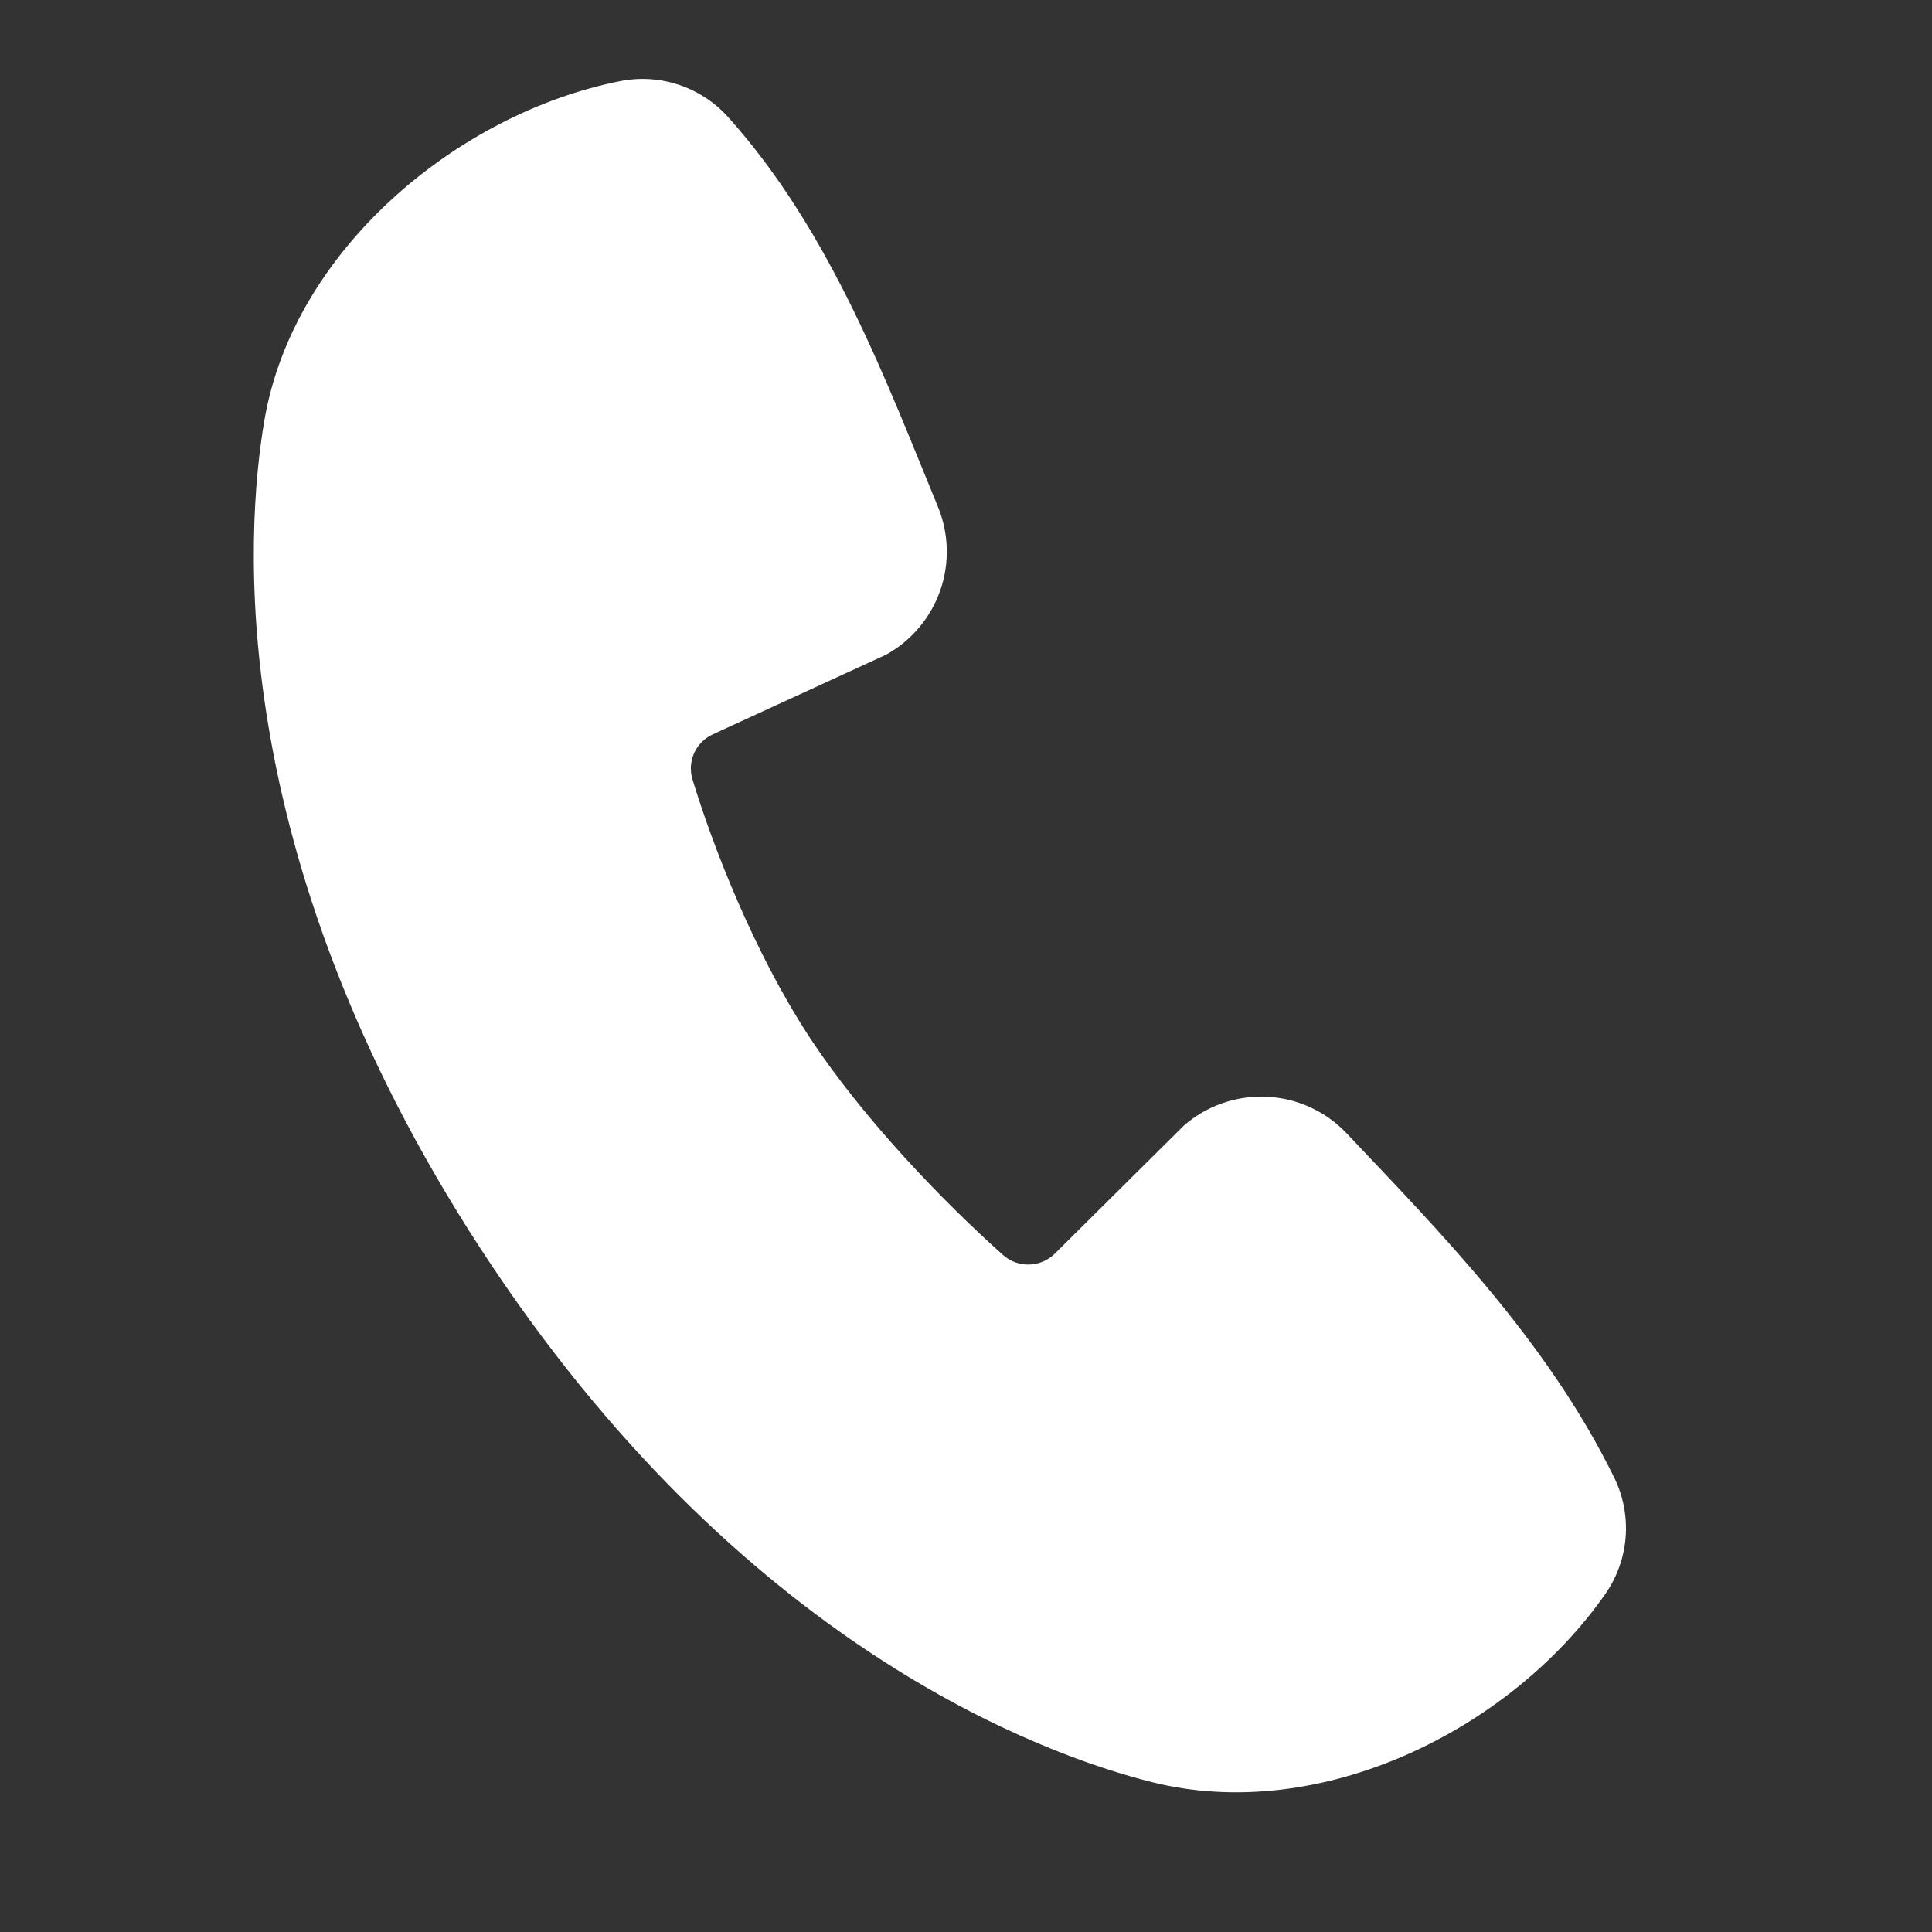<?xml version="1.0" encoding="UTF-8"?> <svg xmlns="http://www.w3.org/2000/svg" width="27" height="27" viewBox="0 0 27 27" fill="none"><rect x="0" y="0" width="27" height="27" fill="#333333" stroke="none"/><path fill-rule="evenodd" clip-rule="evenodd" d="M16.105 24.907C14.575 24.525 10.332 22.998 6.72 17.456C3.11 11.914 3.429 7.417 3.697 5.862C4.107 3.492 6.391 1.588 8.66 1.135C8.933 1.079 9.216 1.096 9.481 1.183C9.746 1.27 9.984 1.425 10.171 1.631C11.621 3.242 12.405 5.38 13.107 7.08C13.261 7.453 13.273 7.871 13.14 8.252C13.006 8.634 12.737 8.953 12.384 9.149L9.967 10.26C9.851 10.312 9.757 10.403 9.703 10.519C9.65 10.634 9.64 10.765 9.676 10.887C9.967 11.847 10.539 13.306 11.299 14.473C12.06 15.64 13.212 16.821 14.021 17.542C14.123 17.631 14.255 17.678 14.39 17.672C14.525 17.667 14.653 17.61 14.747 17.514L16.544 15.731C16.864 15.451 17.28 15.307 17.705 15.327C18.129 15.347 18.529 15.531 18.821 15.84C20.108 17.201 21.621 18.734 22.561 20.654C22.687 20.913 22.741 21.201 22.718 21.488C22.694 21.776 22.594 22.051 22.427 22.287C21.09 24.189 18.446 25.491 16.105 24.907Z" fill="white"></path></svg> 